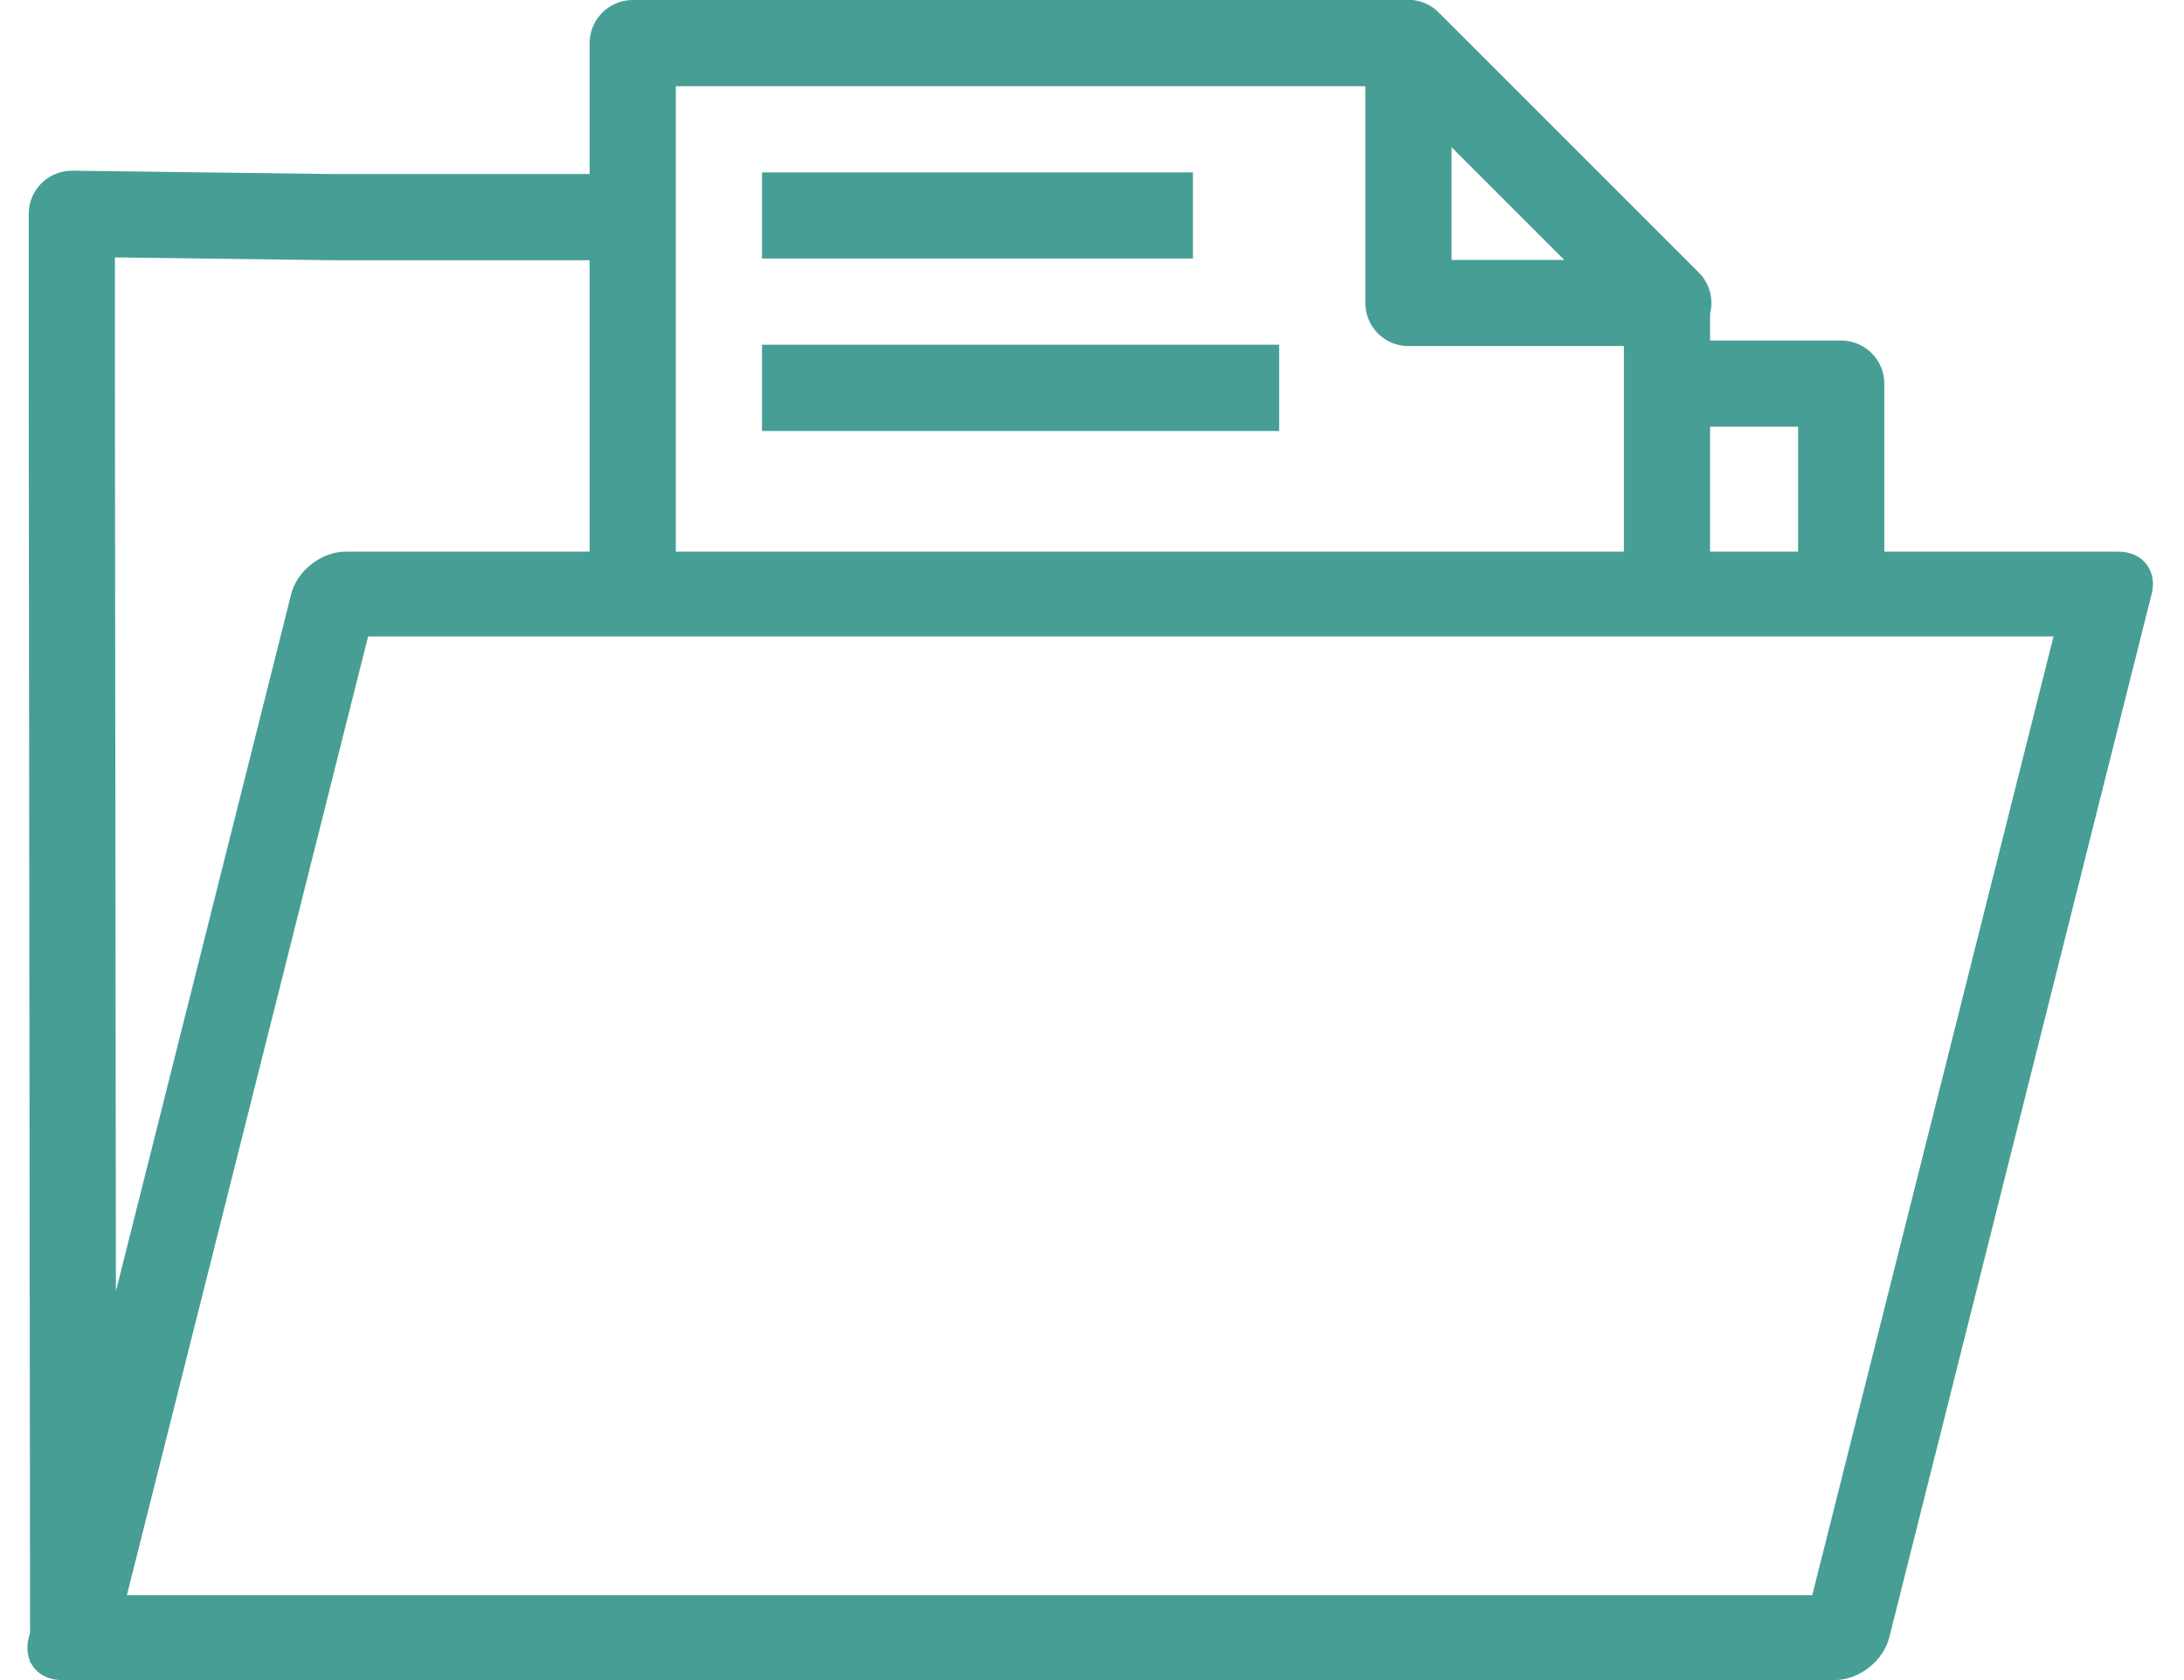 <svg width="52" height="40" viewBox="0 0 52 40" fill="none" xmlns="http://www.w3.org/2000/svg">
<path d="M15.065 0C14.793 2.72077e-05 14.532 0.108 14.34 0.301C14.147 0.493 14.039 0.754 14.039 1.026V4.144H7.931L1.722 4.064C1.587 4.063 1.452 4.088 1.326 4.139C1.2 4.19 1.086 4.265 0.989 4.36C0.893 4.456 0.816 4.569 0.764 4.695C0.711 4.82 0.684 4.954 0.684 5.09V9.134L0.716 38.866L0.684 38.99C0.634 39.188 0.645 39.382 0.716 39.547V39.591H0.736C0.801 39.718 0.902 39.821 1.029 39.892C1.156 39.963 1.307 40 1.47 40H43.682C43.819 40 43.961 39.974 44.101 39.924C44.24 39.873 44.374 39.799 44.495 39.705C44.615 39.611 44.72 39.5 44.804 39.377C44.887 39.254 44.947 39.123 44.981 38.99L51.229 14.144C51.297 13.877 51.252 13.62 51.104 13.431C50.957 13.242 50.719 13.135 50.444 13.134H44.865V9.134C44.865 8.862 44.757 8.601 44.564 8.409C44.372 8.216 44.111 8.108 43.839 8.108H40.716V7.467C40.76 7.295 40.758 7.114 40.711 6.942C40.664 6.771 40.574 6.615 40.448 6.489L34.259 0.301C34.091 0.13 33.869 0.024 33.63 0H15.065ZM16.091 2.052H32.508V7.214C32.508 7.487 32.616 7.748 32.809 7.94C33.001 8.132 33.262 8.24 33.534 8.24H38.664V13.134H16.091V2.052ZM34.56 3.503L37.245 6.188H34.56V3.503ZM18.143 4.104V6.156H28.404V4.104H18.143ZM2.736 6.128L7.915 6.196C7.919 6.196 7.923 6.196 7.927 6.196H14.039V13.134H8.231C8.094 13.134 7.952 13.16 7.813 13.21C7.673 13.261 7.54 13.335 7.419 13.429C7.298 13.523 7.193 13.634 7.11 13.757C7.026 13.88 6.966 14.011 6.933 14.144L2.76 30.741L2.736 9.134V6.128H2.736ZM18.143 8.208V10.261H30.456V8.208H18.143ZM40.716 10.16H42.812V13.134H40.716V10.16ZM8.764 15.154H48.893L43.149 37.98H3.021L8.764 15.154Z" fill="#479E95"/>
</svg>
